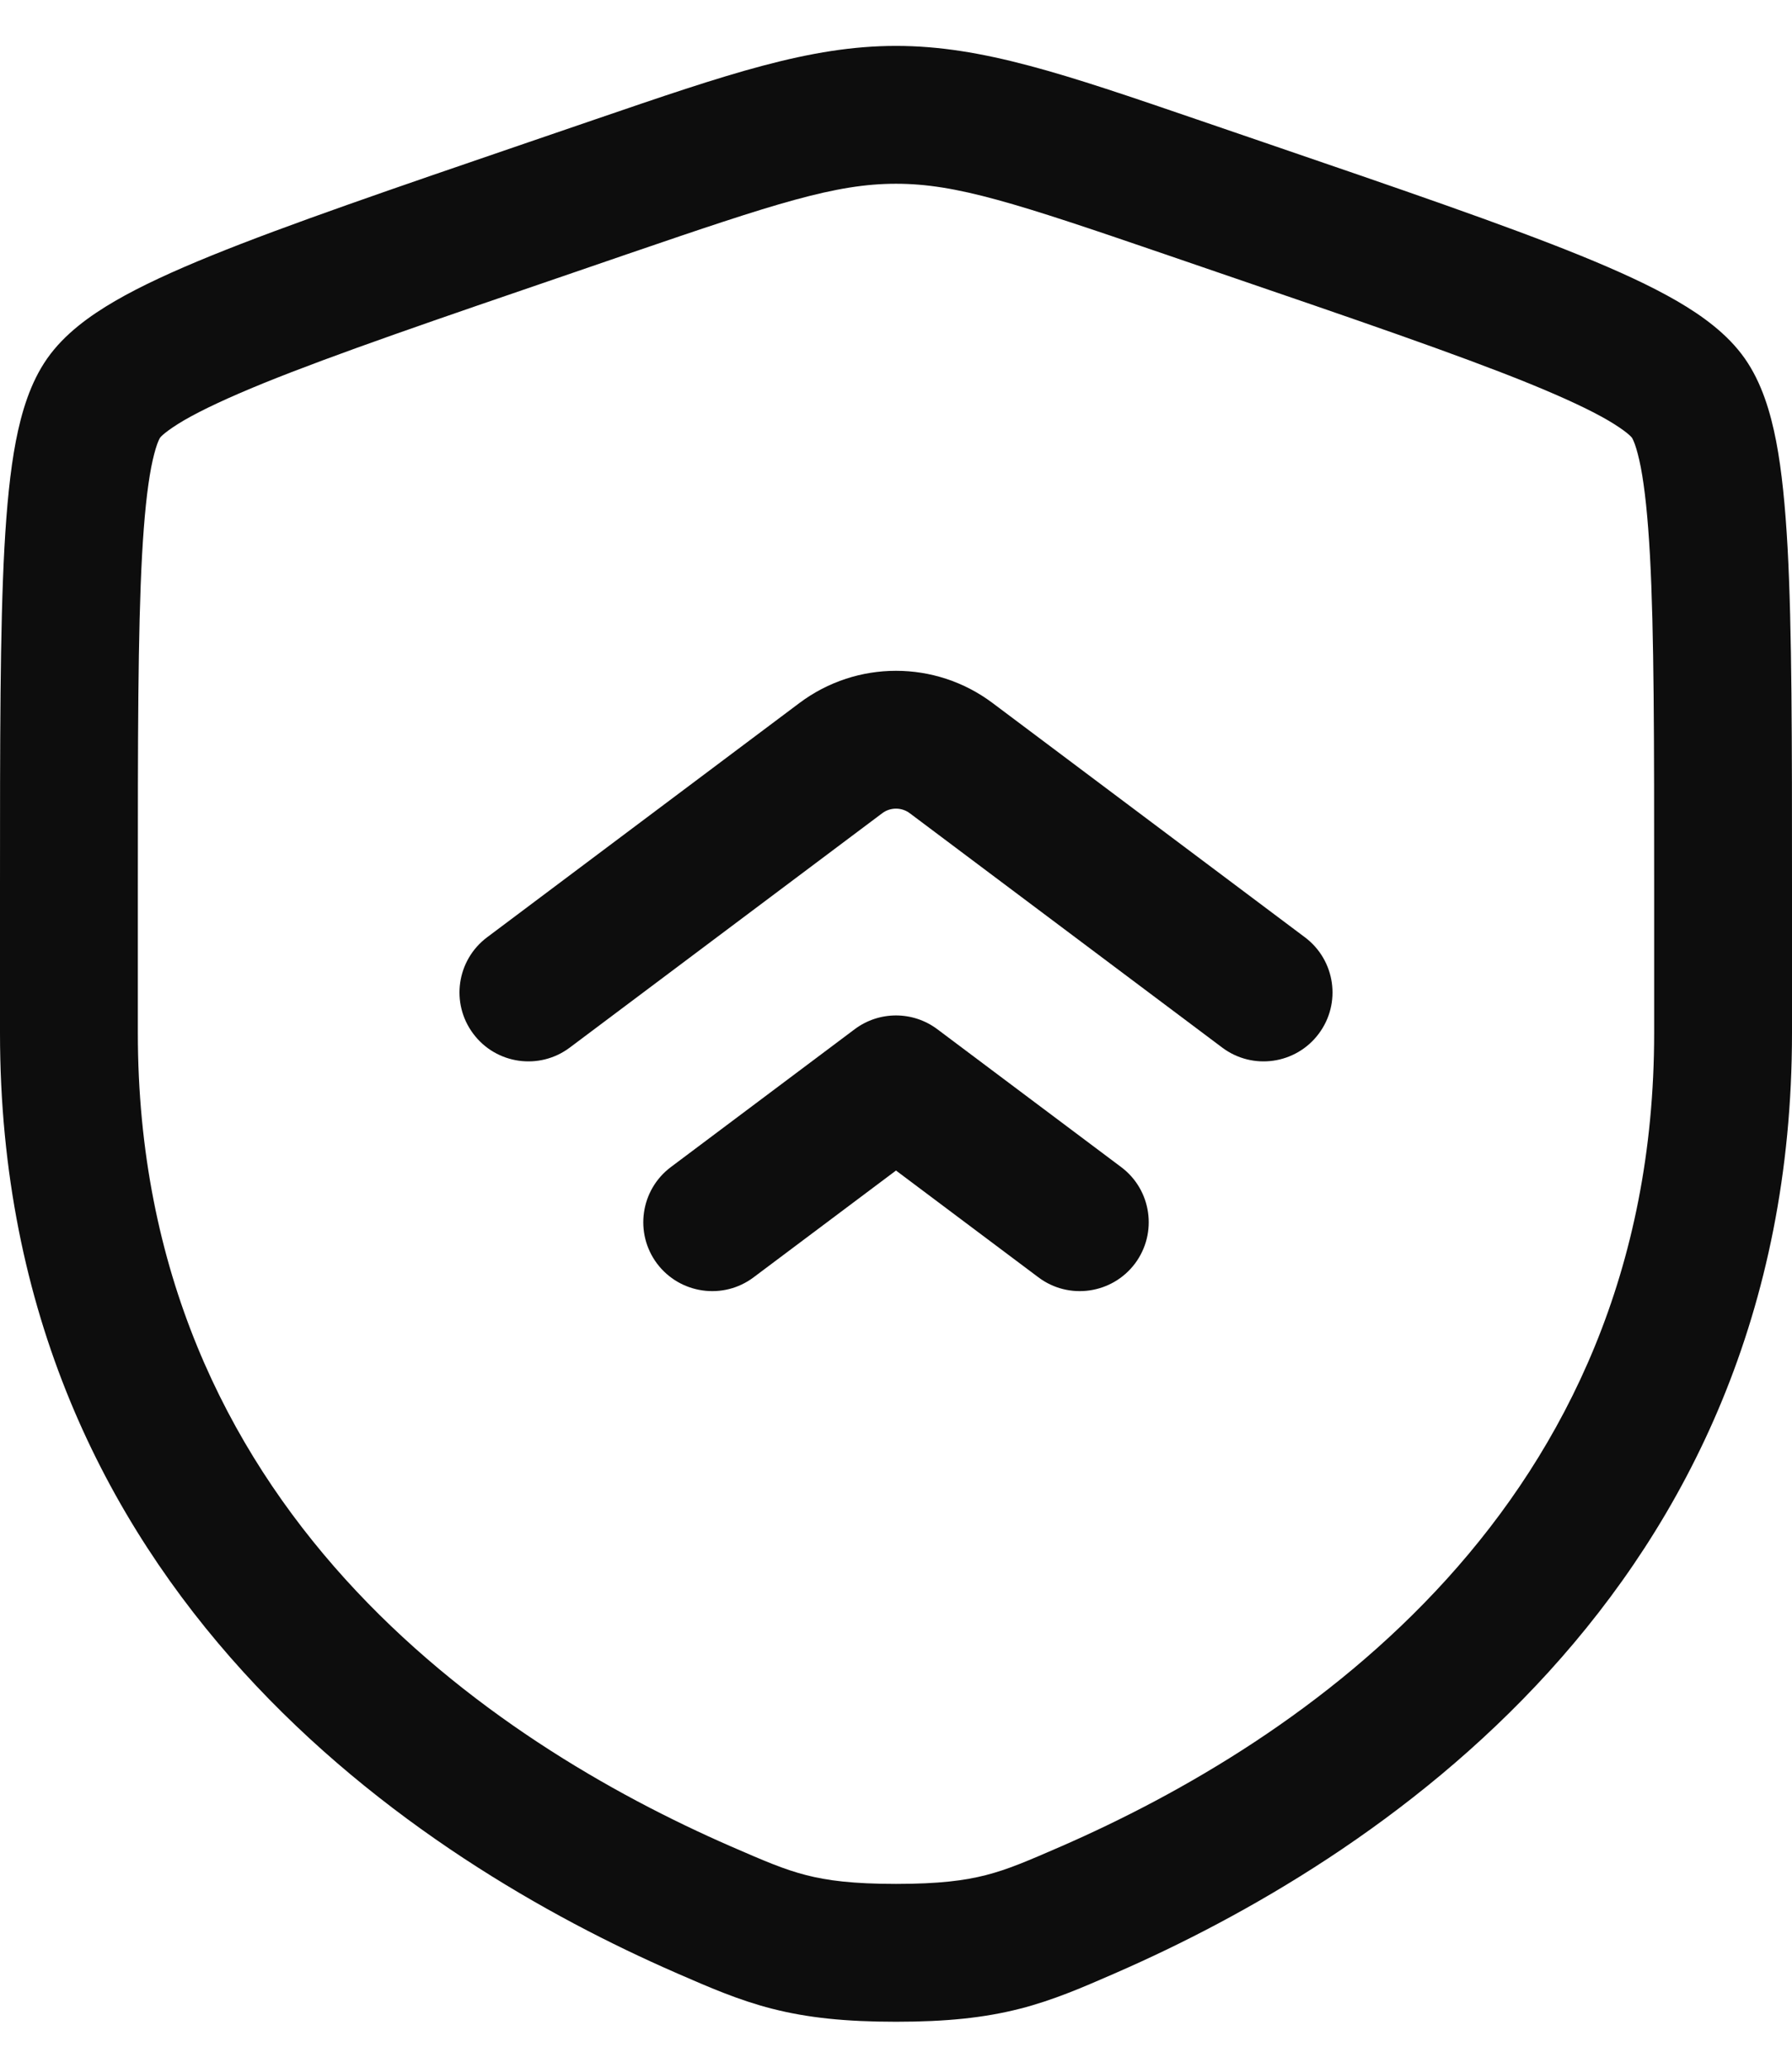 <svg width="26" height="30" viewBox="0 0 26 30" fill="none" xmlns="http://www.w3.org/2000/svg">
<path d="M18.933 13.599L14.4 10.199C13.57 9.577 12.43 9.577 11.6 10.199L7.067 13.599C6.625 13.931 6.535 14.557 6.867 14.999C7.198 15.441 7.825 15.531 8.267 15.199L12.8 11.799C12.918 11.71 13.082 11.71 13.2 11.799L17.733 15.199C18.175 15.531 18.802 15.441 19.133 14.999C19.465 14.557 19.375 13.931 18.933 13.599Z" fill="#0D0D0D"/>
<path d="M16.267 16.933L13.6 14.933C13.244 14.666 12.756 14.666 12.4 14.933L9.733 16.933C9.292 17.264 9.202 17.891 9.533 18.333C9.865 18.774 10.492 18.864 10.933 18.533L13 16.983L15.067 18.533C15.508 18.864 16.135 18.774 16.467 18.333C16.798 17.891 16.709 17.264 16.267 16.933Z" fill="#0D0D0D"/>
<path fill-rule="evenodd" clip-rule="evenodd" d="M13 0.666C11.75 0.666 10.556 1.075 8.631 1.734L7.661 2.066C5.686 2.742 4.162 3.264 3.071 3.707C2.521 3.931 2.048 4.147 1.668 4.368C1.302 4.581 0.934 4.846 0.685 5.201C0.438 5.553 0.311 5.985 0.23 6.401C0.147 6.833 0.097 7.352 0.064 7.948C0 9.13 0 10.751 0 12.852V14.988C0 23.123 6.144 27.023 9.798 28.619L9.834 28.635C10.287 28.832 10.713 29.019 11.202 29.144C11.719 29.276 12.268 29.333 13 29.333C13.732 29.333 14.281 29.276 14.798 29.144C15.287 29.019 15.713 28.832 16.166 28.635L16.202 28.619C19.856 27.023 26 23.123 26 14.988V12.852C26 10.751 26 9.131 25.936 7.948C25.903 7.352 25.853 6.833 25.77 6.401C25.689 5.985 25.562 5.553 25.315 5.201C25.066 4.846 24.698 4.581 24.332 4.368C23.951 4.147 23.479 3.931 22.929 3.707C21.838 3.264 20.314 2.742 18.339 2.066L17.369 1.734C15.444 1.075 14.25 0.666 13 0.666ZM9.107 3.685C11.26 2.948 12.123 2.666 13 2.666C13.877 2.666 14.74 2.948 16.892 3.685L17.656 3.947C19.673 4.637 21.144 5.141 22.177 5.56C22.692 5.77 23.066 5.945 23.328 6.097C23.457 6.173 23.546 6.235 23.606 6.283C23.656 6.324 23.675 6.347 23.678 6.351C23.681 6.355 23.697 6.383 23.721 6.448C23.747 6.523 23.777 6.63 23.806 6.779C23.864 7.082 23.908 7.497 23.939 8.057C24 9.178 24 10.744 24 12.888V14.988C24 21.888 18.84 25.284 15.402 26.786C14.906 27.002 14.62 27.125 14.302 27.206C13.998 27.284 13.627 27.333 13 27.333C12.373 27.333 12.002 27.284 11.698 27.206C11.38 27.125 11.094 27.002 10.598 26.786C7.16 25.284 2 21.888 2 14.988V12.888C2 10.744 2 9.178 2.061 8.057C2.092 7.497 2.136 7.082 2.194 6.779C2.223 6.63 2.253 6.523 2.279 6.448C2.303 6.383 2.319 6.355 2.322 6.351C2.324 6.347 2.344 6.324 2.394 6.283C2.454 6.235 2.543 6.173 2.672 6.097C2.935 5.945 3.308 5.77 3.823 5.56C4.856 5.141 6.327 4.637 8.344 3.947L9.107 3.685Z" fill="#0D0D0D"/>
</svg>
